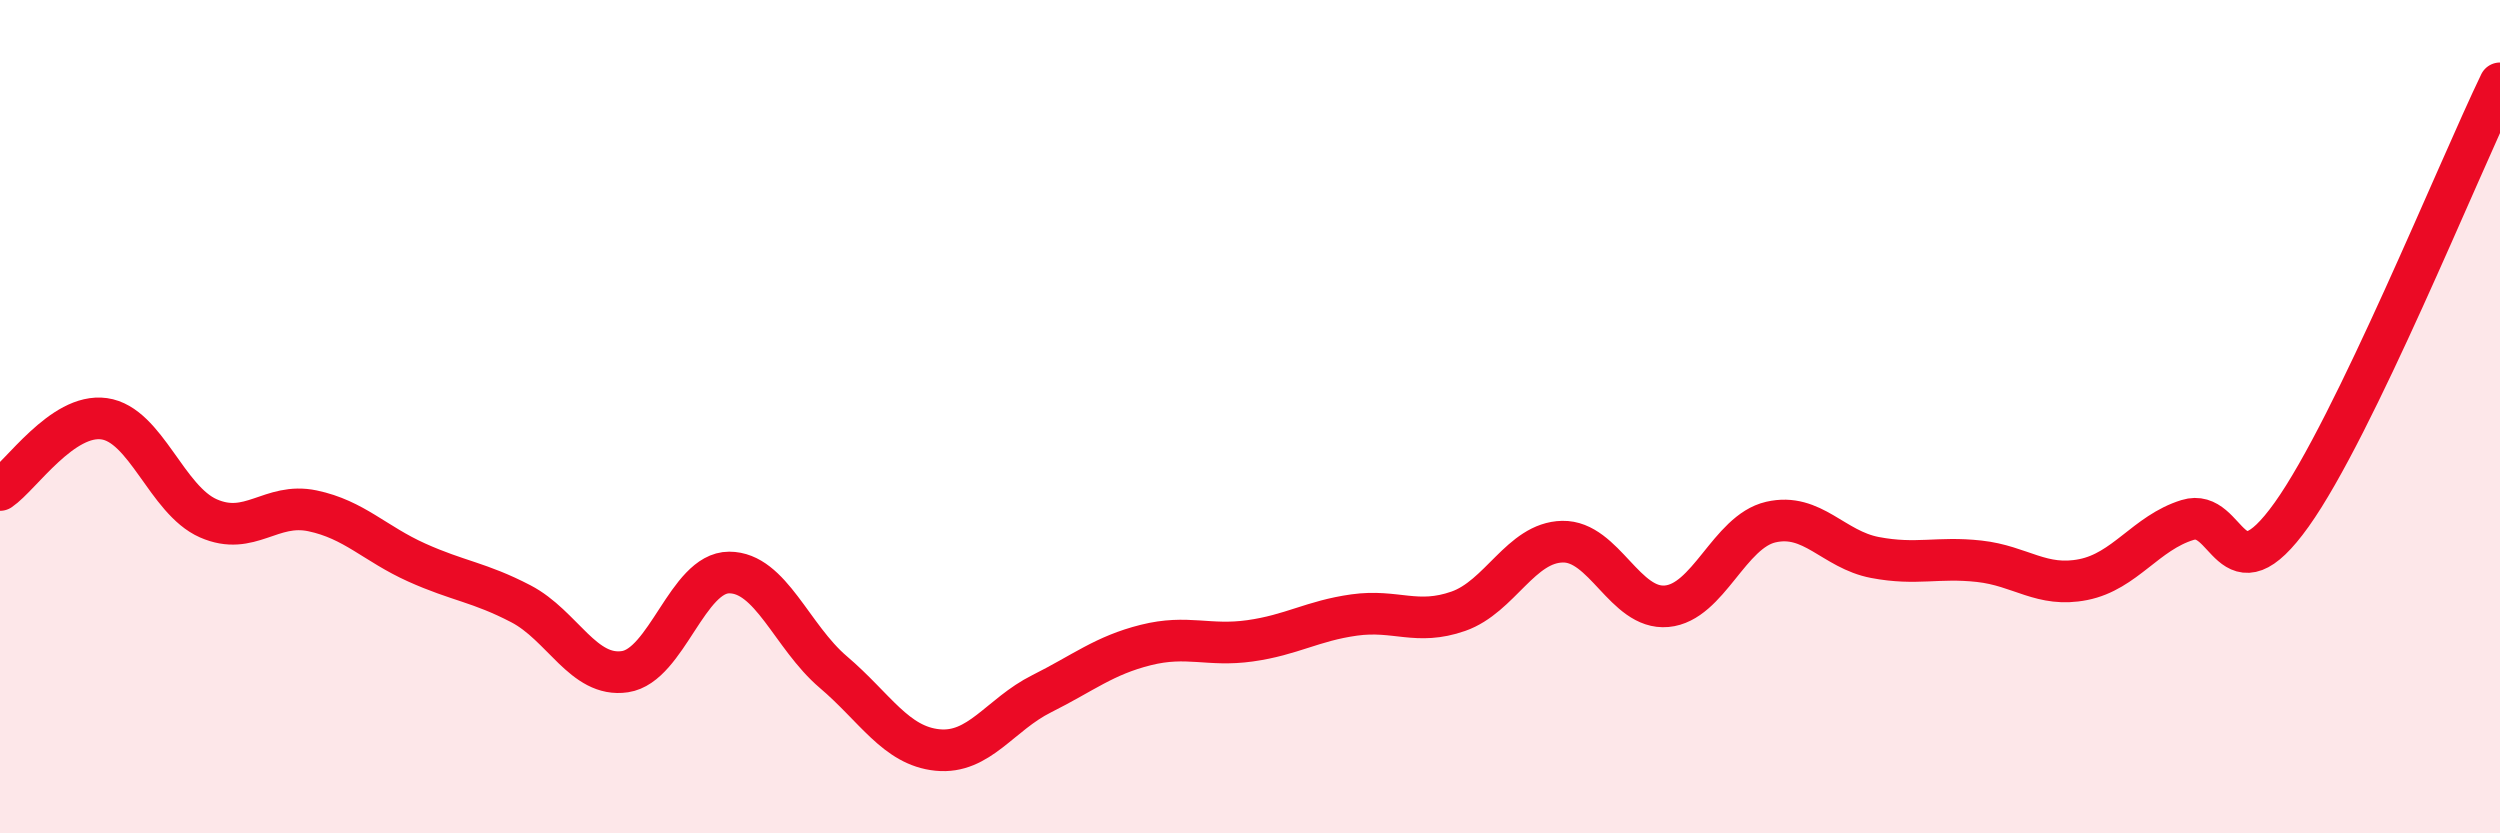 
    <svg width="60" height="20" viewBox="0 0 60 20" xmlns="http://www.w3.org/2000/svg">
      <path
        d="M 0,11.76 C 0.5,11.42 1.5,9.91 2.5,10.05 C 3.5,10.19 4,12 5,12.44 C 6,12.88 6.5,12.05 7.5,12.26 C 8.5,12.47 9,13.05 10,13.5 C 11,13.95 11.5,13.97 12.5,14.49 C 13.5,15.01 14,16.27 15,16.12 C 16,15.97 16.5,13.74 17.5,13.74 C 18.5,13.74 19,15.28 20,16.13 C 21,16.98 21.5,17.9 22.5,18 C 23.5,18.1 24,17.15 25,16.65 C 26,16.15 26.5,15.73 27.5,15.48 C 28.5,15.23 29,15.52 30,15.38 C 31,15.24 31.5,14.9 32.5,14.76 C 33.5,14.62 34,15.02 35,14.67 C 36,14.32 36.5,13.02 37.5,13 C 38.5,12.98 39,14.64 40,14.55 C 41,14.46 41.5,12.76 42.5,12.53 C 43.5,12.3 44,13.19 45,13.38 C 46,13.57 46.5,13.36 47.5,13.47 C 48.5,13.58 49,14.11 50,13.91 C 51,13.71 51.5,12.79 52.5,12.48 C 53.5,12.17 53.5,14.45 55,12.35 C 56.5,10.25 59,4.07 60,2L60 20L0 20Z"
        fill="#EB0A25"
        opacity="0.1"
        stroke-linecap="round"
        stroke-linejoin="round"
      />
      <path
        d="M 0,11.76 C 0.5,11.42 1.5,9.91 2.5,10.05 C 3.5,10.19 4,12 5,12.44 C 6,12.88 6.5,12.05 7.5,12.26 C 8.5,12.47 9,13.05 10,13.5 C 11,13.95 11.5,13.97 12.5,14.49 C 13.5,15.01 14,16.27 15,16.12 C 16,15.97 16.5,13.74 17.5,13.74 C 18.5,13.74 19,15.28 20,16.13 C 21,16.98 21.5,17.9 22.5,18 C 23.5,18.1 24,17.15 25,16.65 C 26,16.15 26.5,15.73 27.5,15.48 C 28.5,15.23 29,15.52 30,15.38 C 31,15.24 31.5,14.9 32.5,14.76 C 33.5,14.62 34,15.02 35,14.67 C 36,14.32 36.5,13.02 37.5,13 C 38.5,12.98 39,14.64 40,14.55 C 41,14.46 41.5,12.76 42.5,12.53 C 43.5,12.3 44,13.19 45,13.38 C 46,13.57 46.5,13.36 47.5,13.47 C 48.5,13.58 49,14.11 50,13.91 C 51,13.71 51.5,12.79 52.5,12.48 C 53.5,12.17 53.5,14.45 55,12.35 C 56.5,10.25 59,4.07 60,2"
        stroke="#EB0A25"
        stroke-width="1"
        fill="none"
        stroke-linecap="round"
        stroke-linejoin="round"
      />
    </svg>
  